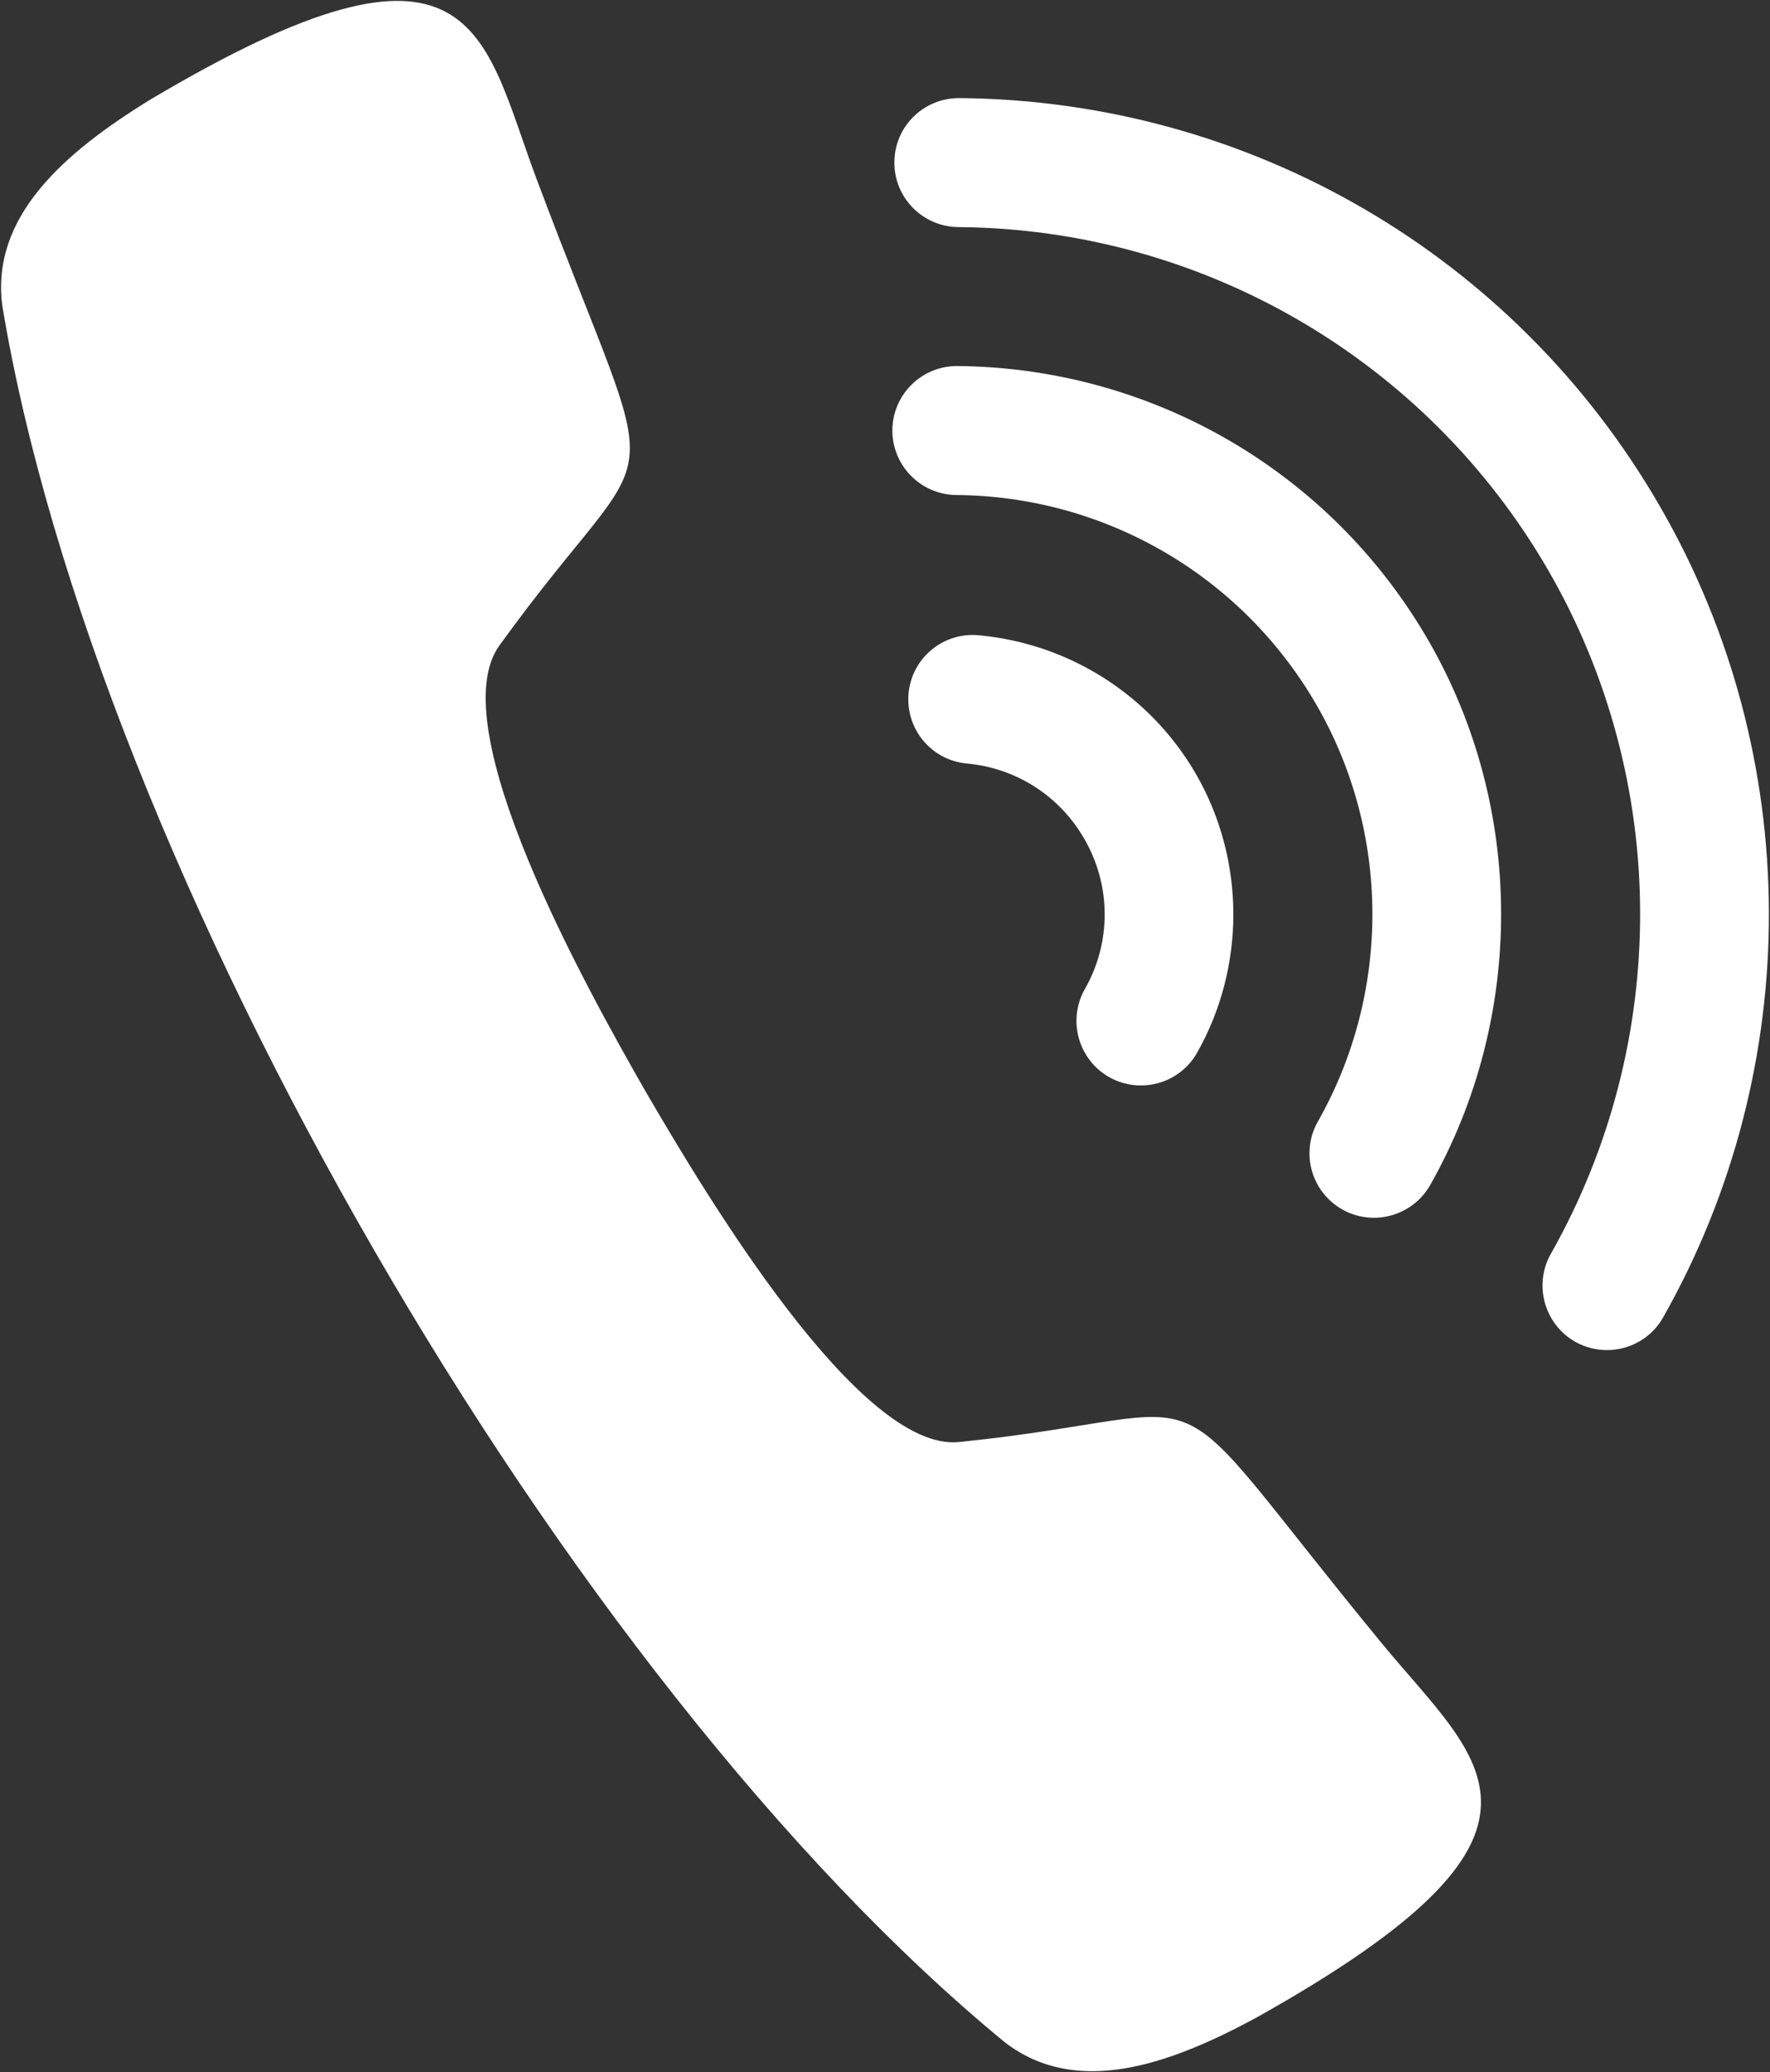 <svg version="1.2" xmlns="http://www.w3.org/2000/svg" viewBox="0 0 962 1126" width="962" height="1126">
	<rect x="0" y="0" width="962" height="1126" fill="#333333" stroke="none"/>
	<title>noun-call-5536182-FFFFFF-svg</title>
	<style>
		.s0 { fill: #ffffff } 
	</style>
	<path id="Layer" fill-rule="evenodd" class="s0" d="m1.2 165.8c-6-47.8 32.8-82.4 80.7-111.8 177.5-105.4 180.1-35.7 209.6 42.9 71.3 190.4 70.2 128.7-20.1 253.9-31.8 44 46.7 185.1 79.6 242.5 33.3 57.2 116.3 195.8 170.2 190.3 153.6-15.6 100.8-47.5 230 109.6 53.3 64.7 112.4 101.9-67.7 202.8-49.4 26.9-98.7 43.2-137.1 14-239.2-196.3-494.7-638.8-545.2-944.2zm484.9-77.7c0.1-19.4 15.9-34.9 35.3-34.8 157.7 1.3 302 85.3 380.8 221.9 78.4 135.6 78.9 304.4 1.7 440.7-9.5 16.8-30.9 22.7-47.8 13.2-16.8-9.6-22.7-31-13.2-47.8 65.1-114.9 64.7-256.9-1.3-371.2-66.3-114.8-188.3-185.7-320.8-186.7-19.3-0.2-34.9-16-34.7-35.3zm-1.1 145.6c0.2-19.4 16-34.9 35.3-34.8 105.8 0.9 202.9 57.3 255.9 148.9 52.6 90.9 52.8 204.9 1.1 296.2-9.6 16.8-31 22.7-47.8 13.2-16.9-9.6-22.8-31-13.2-47.8 39.7-70.1 39.5-156.7-0.8-226.4-40.5-70.1-114.8-113.4-195.7-114-19.4-0.2-34.9-16-34.8-35.3zm8.8 143.2c1.7-19.3 18.8-33.5 38.1-31.7 49.3 4.5 93.4 32.6 118.1 75.4 26.9 46.6 27.1 104.7 0.6 151.5-9.5 16.8-30.9 22.7-47.8 13.2-16.8-9.6-22.7-31-13.2-47.8 14.5-25.4 14.4-56.4-0.3-81.7-13.4-23.3-36.9-38.4-63.7-40.9-19.3-1.7-33.5-18.7-31.8-38z"/>
</svg>